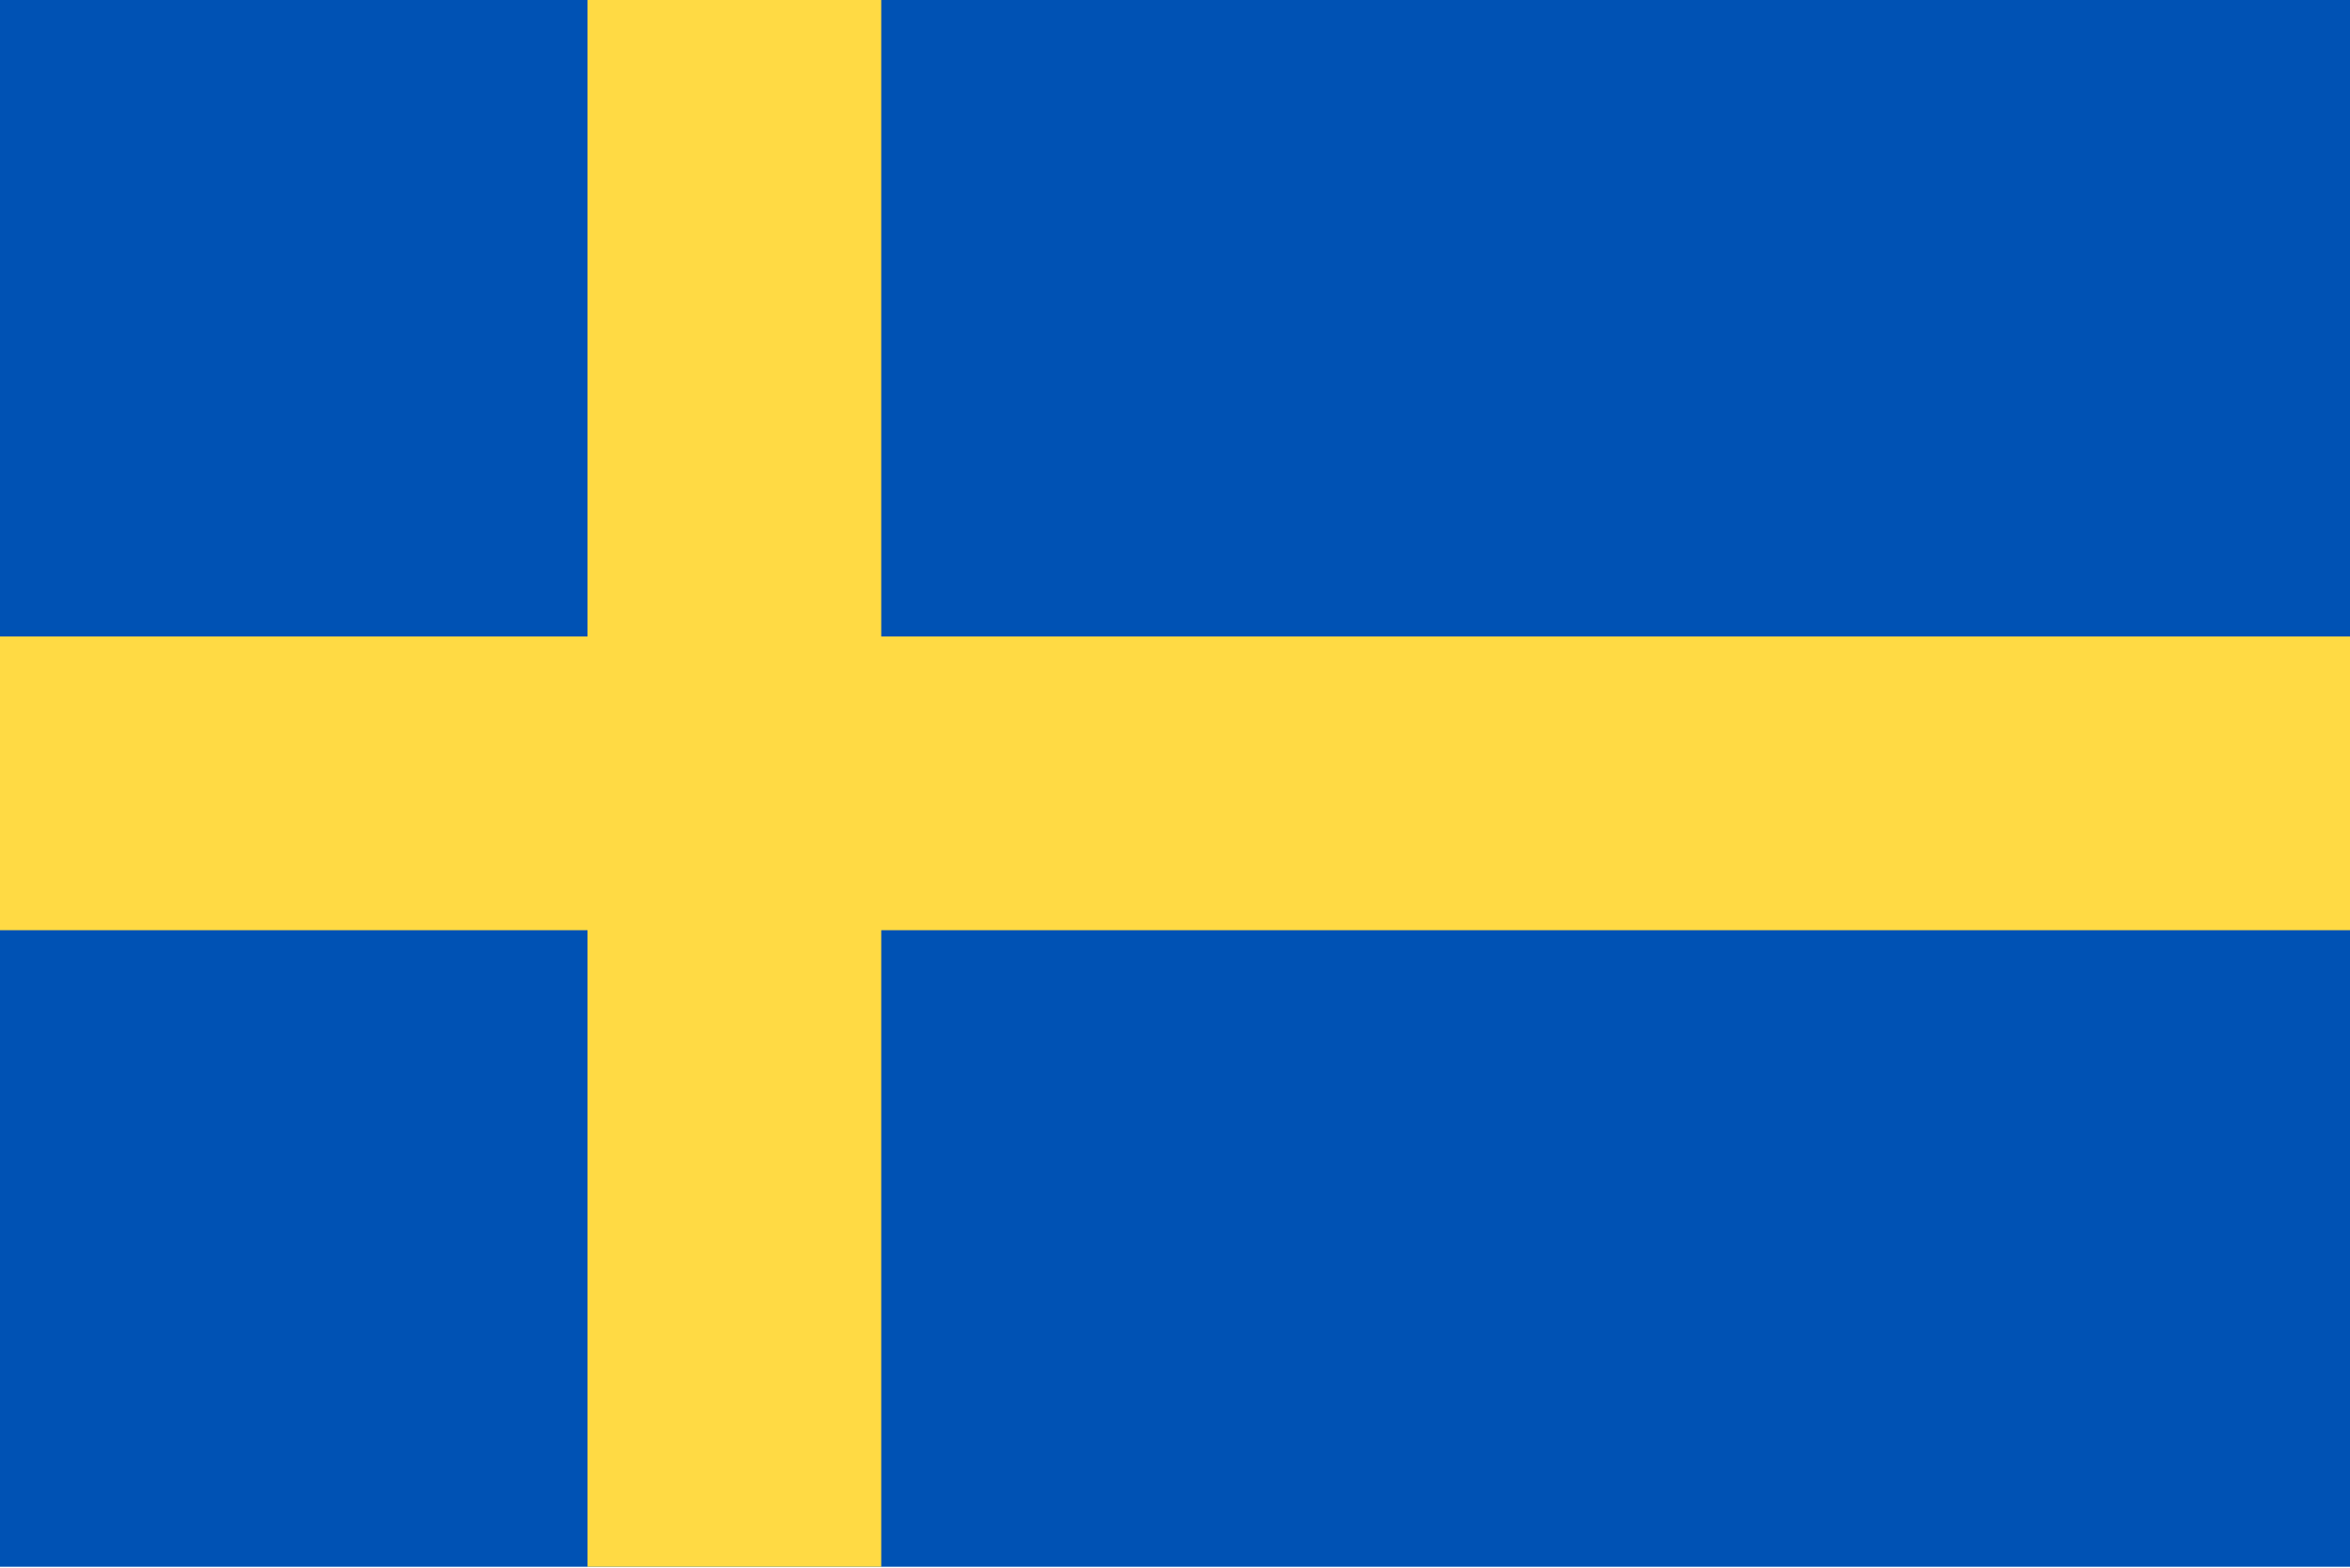 <svg width="517" height="345" viewBox="0 0 517 345" fill="none" xmlns="http://www.w3.org/2000/svg">
<g clip-path="url(#clip0_5730_32923)">
<path d="M0 0H517V344.67H0V0Z" fill="#0052B4"/>
<path d="M193.875 -0.003H129.25V140.017H0V204.642H129.25V344.662H193.875V204.642H517V140.017H193.875V-0.003Z" fill="#FFDA44"/>
</g>
<defs>
<clipPath id="clip0_5730_32923">
<rect width="517" height="344.666" fill="white"/>
</clipPath>
</defs>
</svg>
